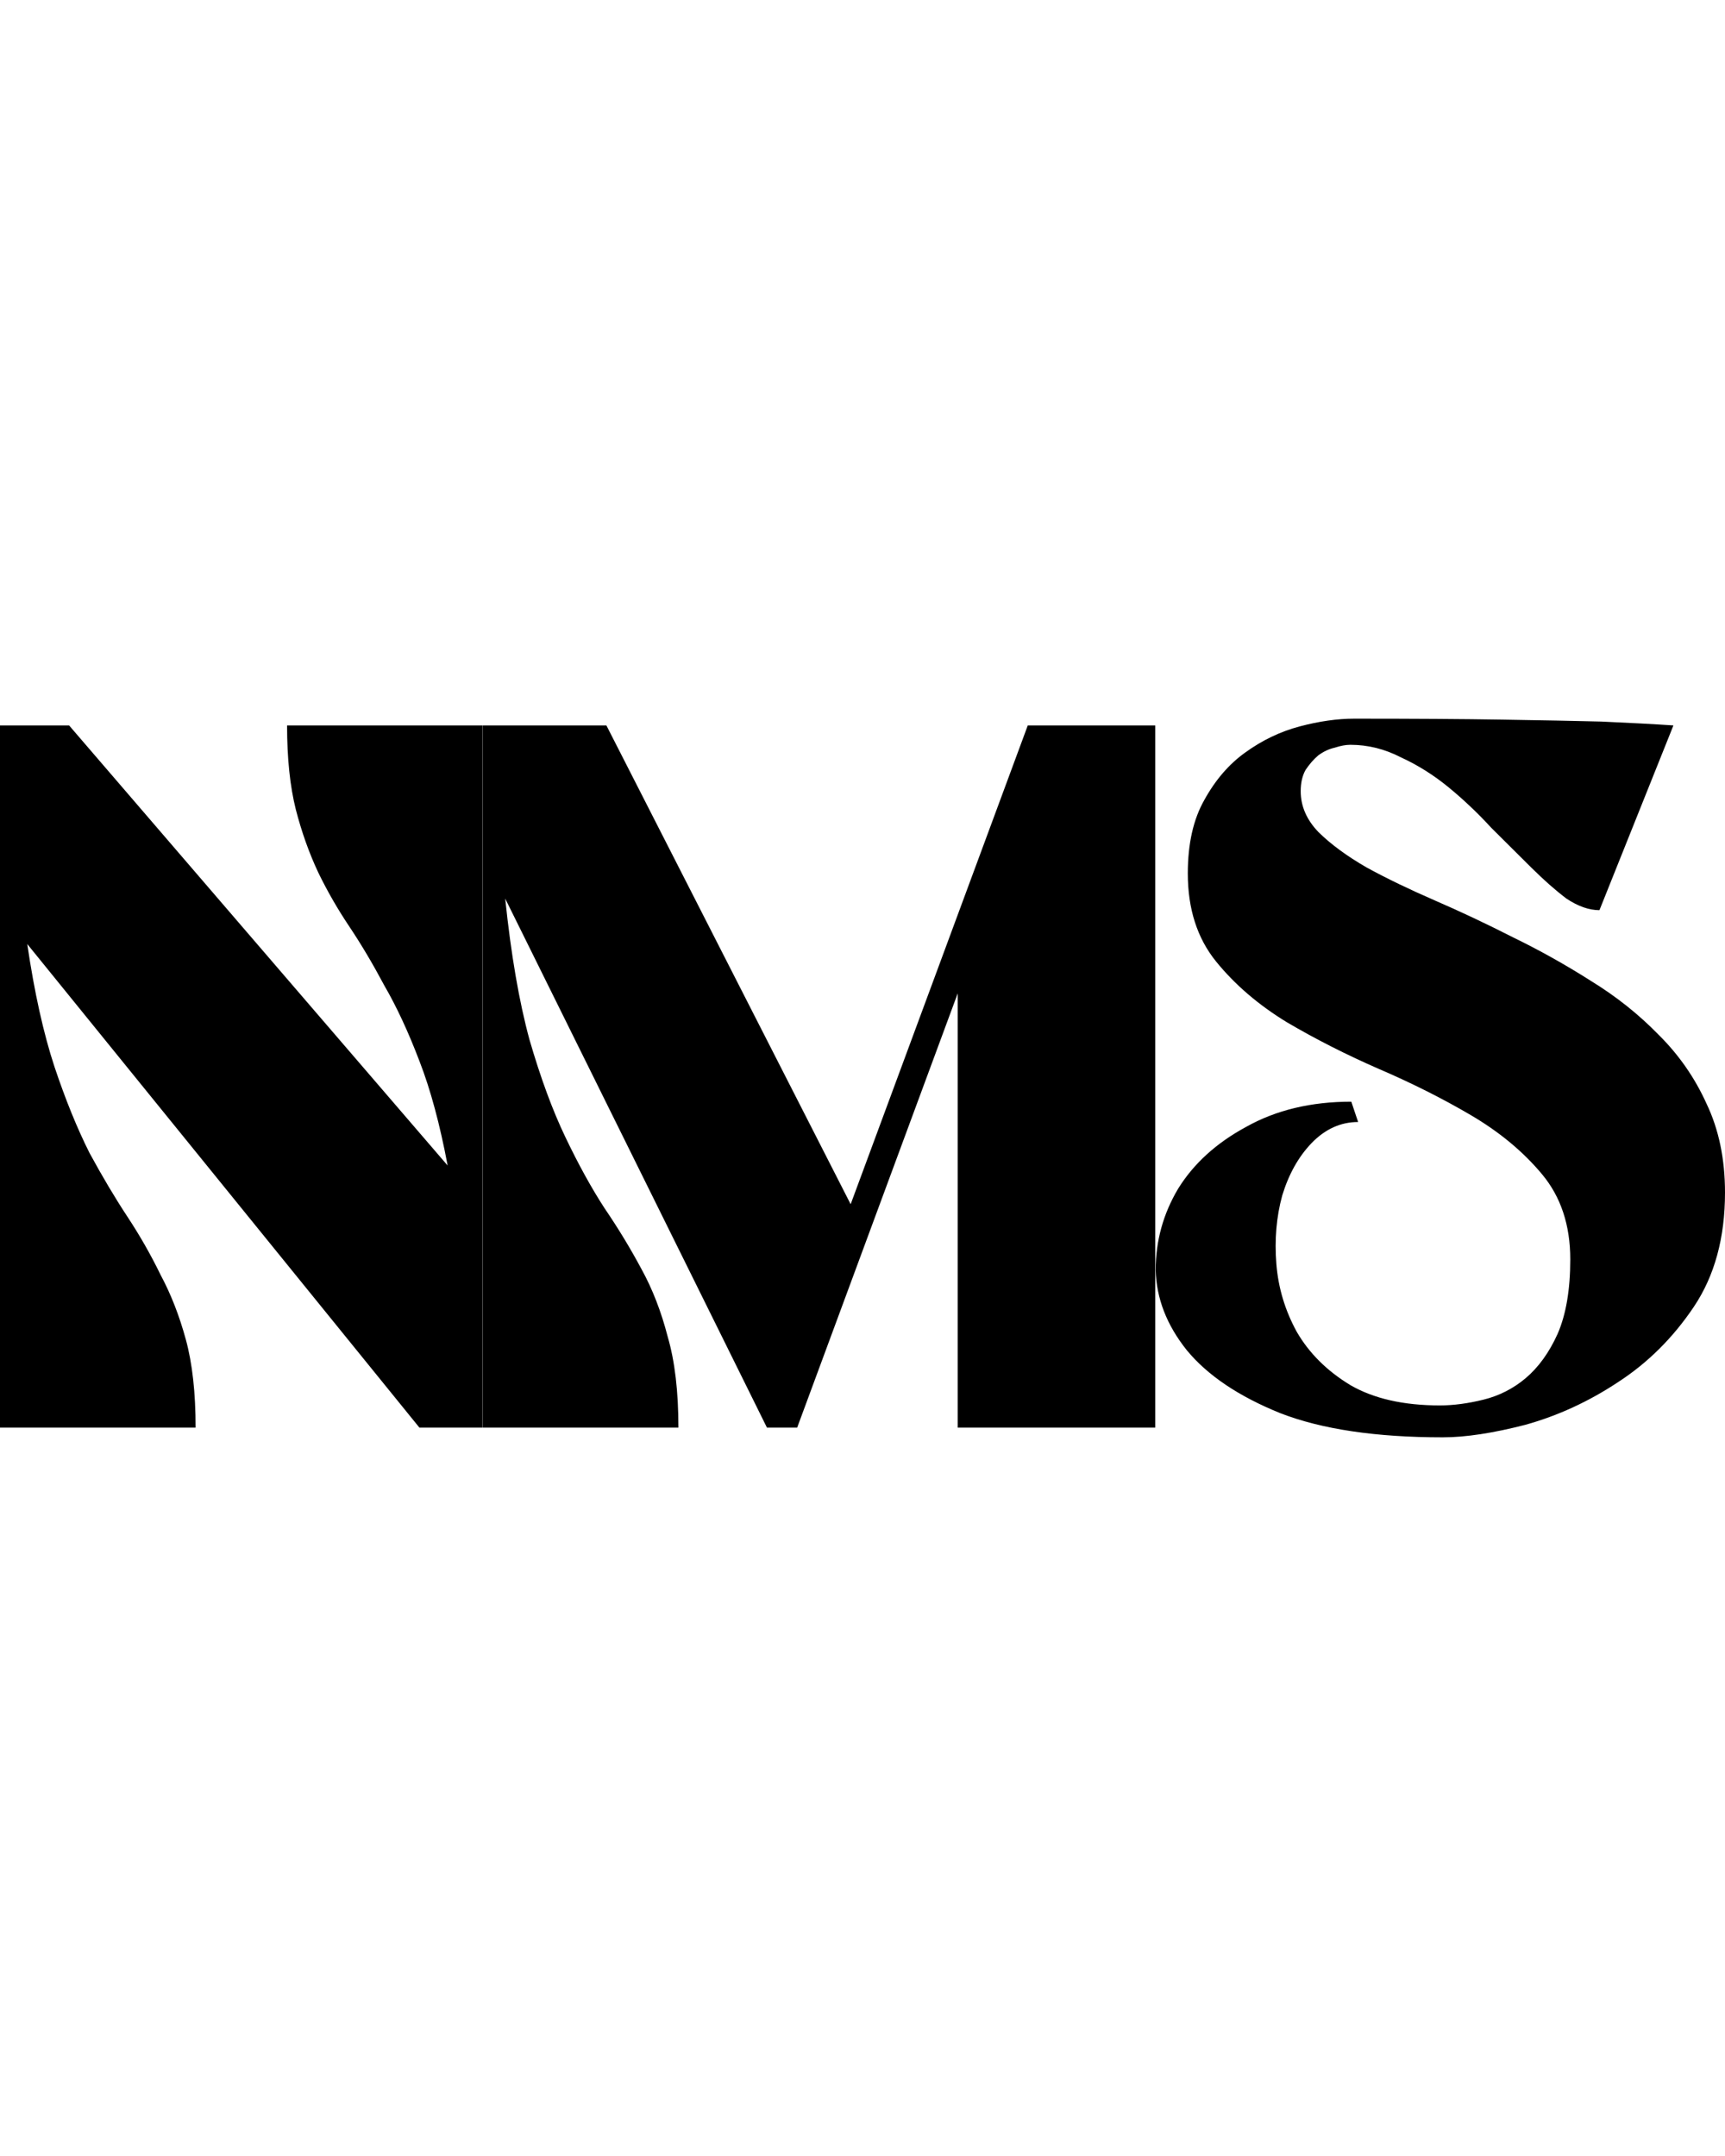 <svg width="60" height="75" viewBox="0 0 60 75" fill="none" xmlns="http://www.w3.org/2000/svg">
<path d="M0.948 32.84C1.196 34.522 1.512 35.947 1.896 37.113C2.279 38.257 2.685 39.255 3.114 40.108C3.565 40.938 4.005 41.678 4.434 42.328C4.863 42.979 5.247 43.652 5.585 44.347C5.946 45.02 6.239 45.772 6.465 46.602C6.691 47.432 6.804 48.452 6.804 49.663H0V25.235H2.403L15.57 40.545C15.3 39.109 14.973 37.898 14.589 36.911C14.205 35.902 13.799 35.027 13.37 34.287C12.964 33.524 12.558 32.84 12.152 32.234C11.746 31.628 11.384 31 11.069 30.35C10.753 29.677 10.493 28.948 10.29 28.163C10.087 27.355 9.985 26.38 9.985 25.235H16.789V49.663H14.589L0.948 32.84Z" fill="black"/>
<path d="M17.572 31.258C17.775 33.21 18.057 34.847 18.418 36.171C18.802 37.494 19.219 38.627 19.671 39.569C20.122 40.511 20.573 41.33 21.025 42.026C21.499 42.721 21.927 43.428 22.311 44.145C22.695 44.841 22.999 45.626 23.225 46.501C23.473 47.353 23.597 48.407 23.597 49.663H16.794V25.235H21.092L29.588 41.891L35.749 25.235H40.183V49.663H33.312V34.556L27.727 49.663H26.677L17.572 31.258Z" fill="black"/>
<path d="M47.239 39.031C46.63 39.031 46.088 39.278 45.614 39.771C45.163 40.242 44.824 40.848 44.599 41.588C44.396 42.328 44.328 43.125 44.396 43.977C44.463 44.807 44.7 45.592 45.106 46.332C45.535 47.073 46.156 47.69 46.968 48.183C47.781 48.654 48.819 48.89 50.082 48.89C50.556 48.89 51.064 48.822 51.605 48.688C52.147 48.553 52.632 48.306 53.061 47.947C53.512 47.566 53.885 47.05 54.178 46.4C54.471 45.727 54.618 44.863 54.618 43.809C54.618 42.62 54.291 41.633 53.636 40.848C52.982 40.063 52.158 39.379 51.165 38.795C50.172 38.212 49.101 37.674 47.95 37.18C46.822 36.687 45.761 36.148 44.768 35.565C43.775 34.96 42.951 34.253 42.297 33.446C41.643 32.638 41.315 31.617 41.315 30.384C41.315 29.352 41.507 28.499 41.891 27.826C42.274 27.131 42.748 26.581 43.312 26.178C43.899 25.752 44.531 25.449 45.208 25.269C45.885 25.09 46.517 25 47.103 25C49.157 25 50.883 25.011 52.282 25.034C53.681 25.056 54.821 25.078 55.701 25.101C56.717 25.146 57.552 25.191 58.206 25.235L55.633 31.662C55.272 31.662 54.889 31.528 54.483 31.258C54.099 30.967 53.693 30.608 53.264 30.182C52.835 29.756 52.373 29.296 51.876 28.802C51.402 28.286 50.906 27.815 50.387 27.389C49.868 26.963 49.315 26.615 48.728 26.346C48.164 26.054 47.577 25.909 46.968 25.909C46.81 25.909 46.63 25.942 46.427 26.009C46.224 26.054 46.032 26.144 45.851 26.279C45.693 26.413 45.547 26.581 45.411 26.783C45.298 26.985 45.242 27.232 45.242 27.524C45.242 28.04 45.445 28.511 45.851 28.937C46.28 29.363 46.844 29.778 47.544 30.182C48.243 30.563 49.033 30.944 49.913 31.326C50.793 31.707 51.696 32.133 52.621 32.604C53.546 33.053 54.449 33.558 55.329 34.118C56.209 34.657 56.999 35.285 57.698 36.003C58.398 36.698 58.951 37.494 59.357 38.392C59.786 39.289 60 40.321 60 41.487C60 43.057 59.639 44.381 58.917 45.458C58.195 46.534 57.315 47.409 56.277 48.082C55.261 48.755 54.189 49.248 53.061 49.563C51.933 49.854 50.974 50 50.184 50C47.859 50 45.975 49.72 44.531 49.159C43.087 48.576 42.004 47.847 41.282 46.972C40.582 46.097 40.221 45.166 40.198 44.179C40.198 43.17 40.458 42.227 40.977 41.353C41.518 40.478 42.308 39.76 43.346 39.199C44.384 38.616 45.603 38.324 47.002 38.324L47.239 39.031Z" fill="black"/>
</svg>
